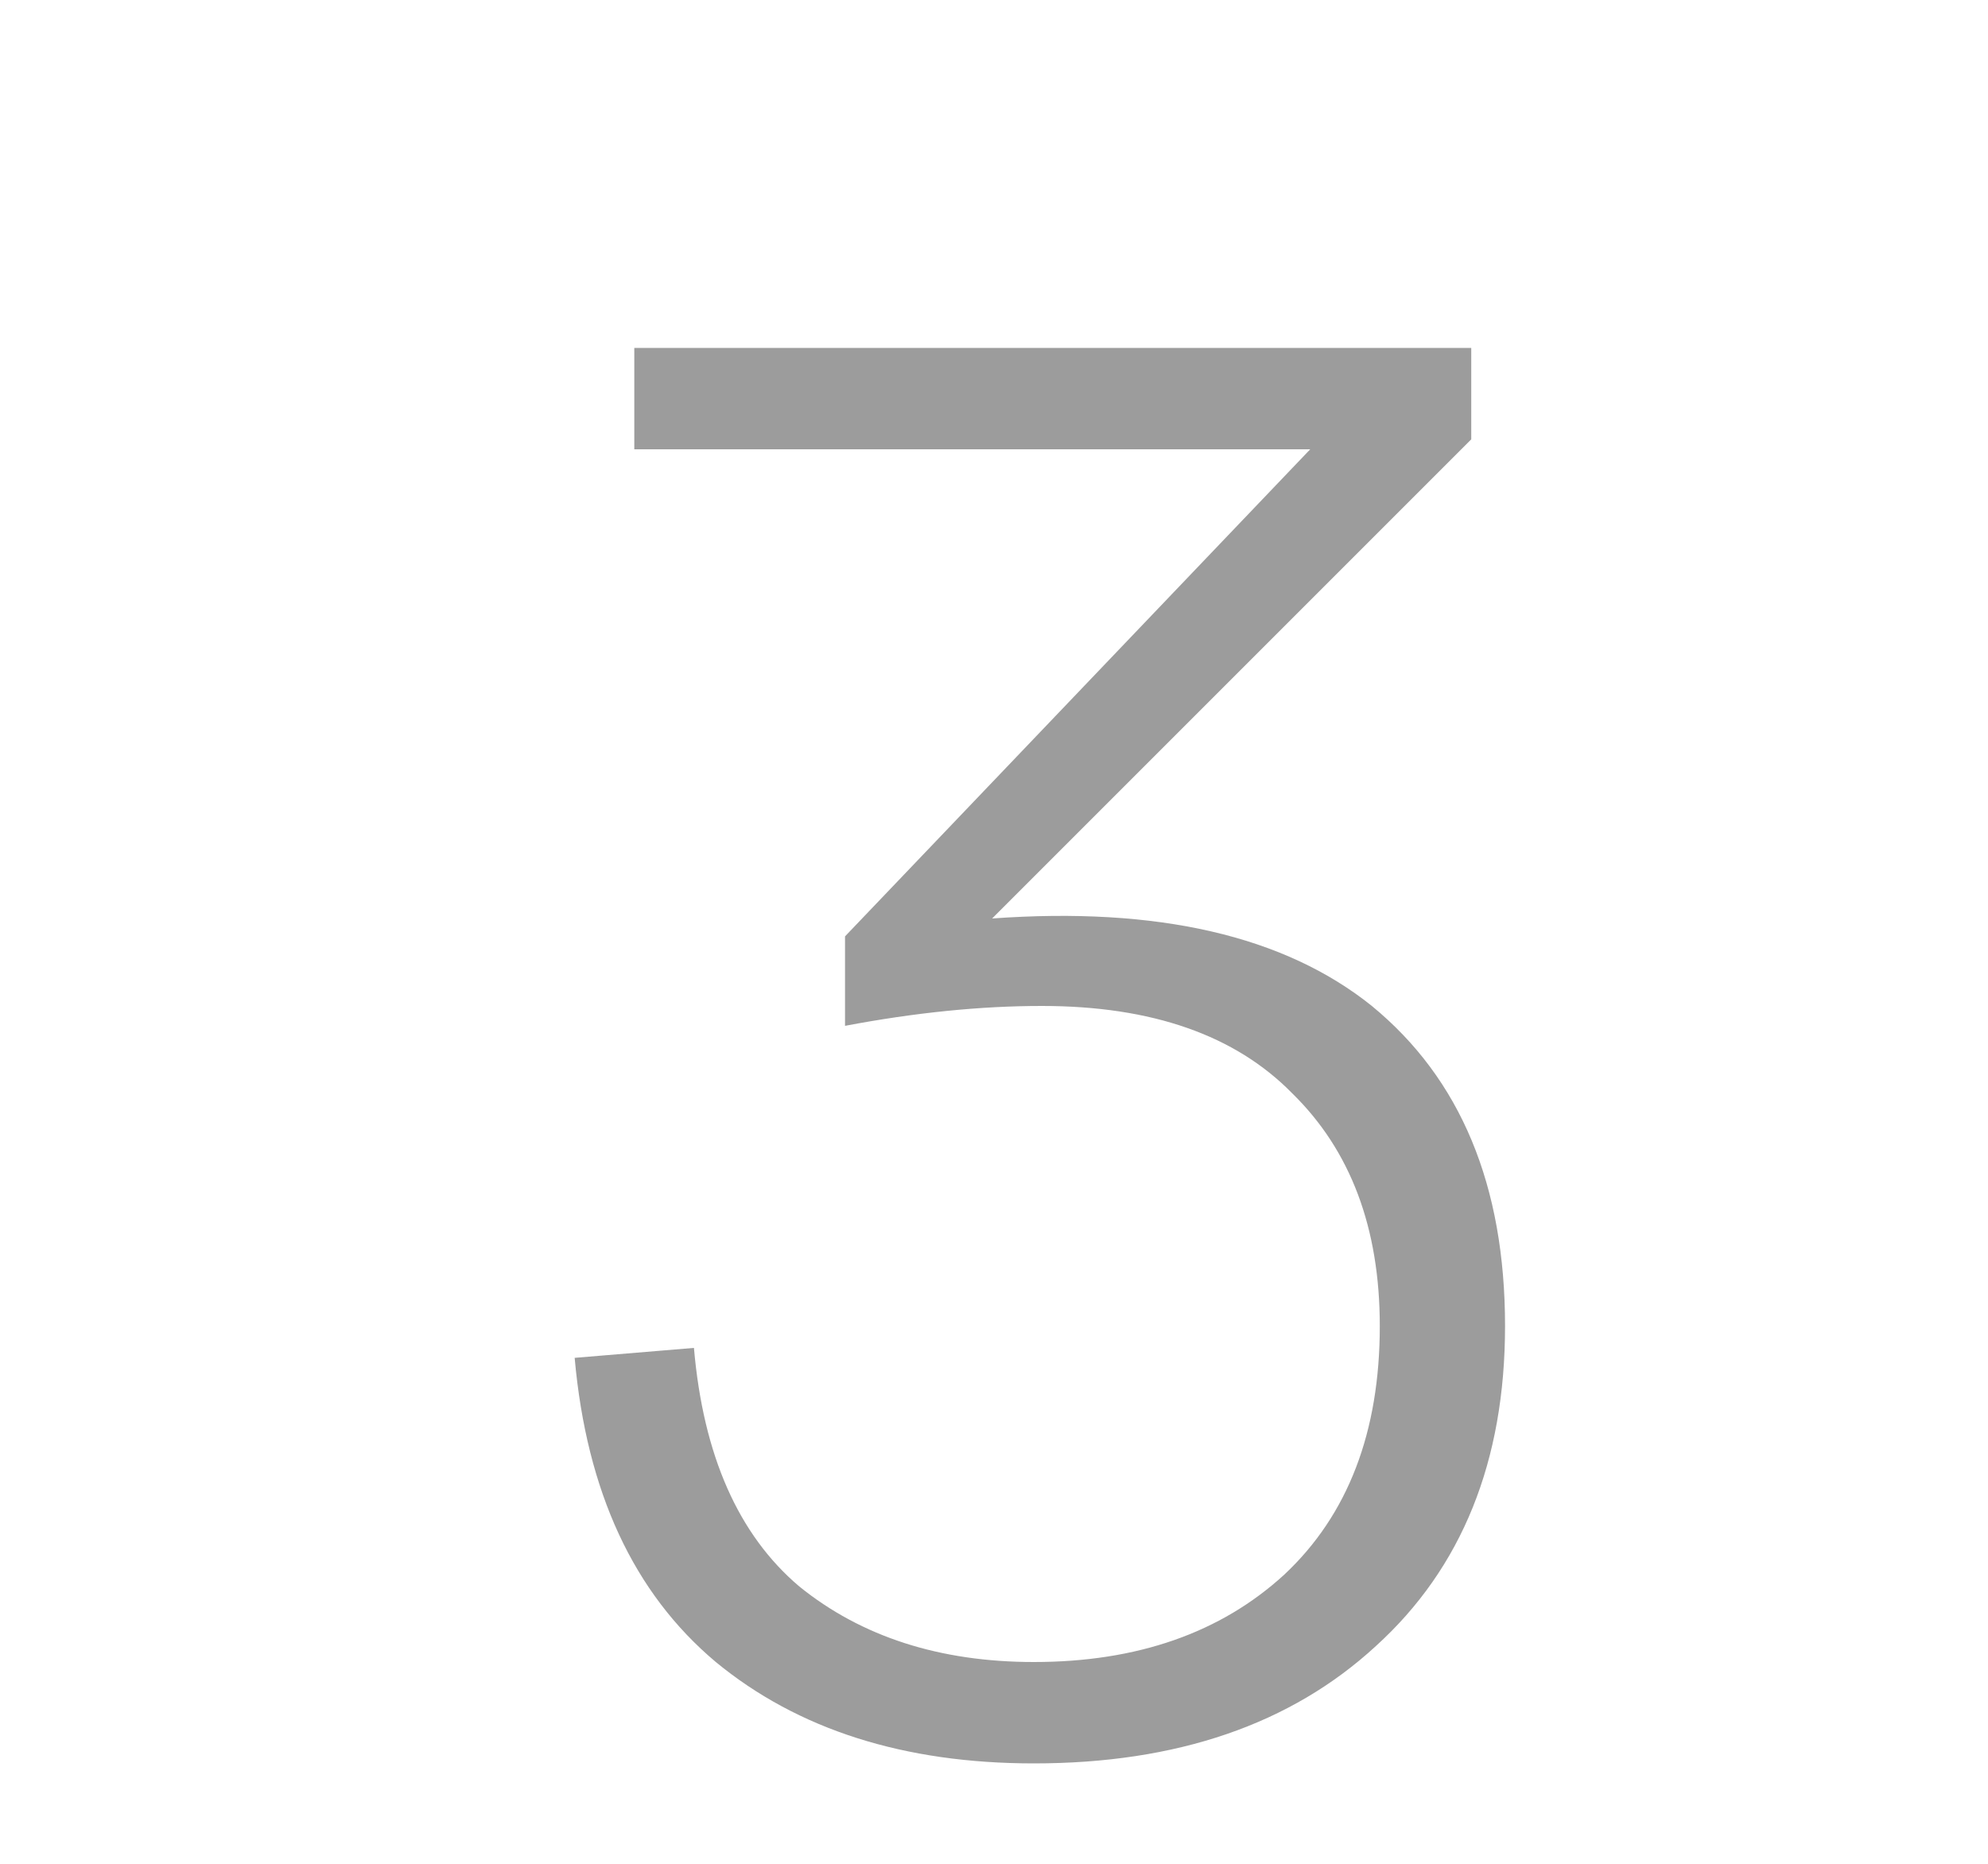 <?xml version="1.0" encoding="UTF-8"?> <svg xmlns="http://www.w3.org/2000/svg" width="16" height="15" viewBox="0 0 16 15" fill="none"> <path d="M11.041 8.096C11.756 8.683 12.113 9.541 12.113 10.672C12.113 11.76 11.766 12.619 11.073 13.248C10.39 13.877 9.473 14.192 8.321 14.192C7.276 14.192 6.422 13.92 5.761 13.376C5.1 12.821 4.721 12.005 4.625 10.928L5.585 10.848C5.66 11.712 5.942 12.352 6.433 12.768C6.934 13.173 7.564 13.376 8.321 13.376C9.153 13.376 9.825 13.141 10.337 12.672C10.849 12.192 11.105 11.525 11.105 10.672C11.105 9.883 10.87 9.259 10.401 8.8C9.942 8.331 9.27 8.096 8.385 8.096C7.894 8.096 7.366 8.149 6.801 8.256V7.536L10.545 3.616H5.105V2.8H11.841V3.536L7.985 7.392C9.318 7.296 10.337 7.531 11.041 8.096Z" fill="#9C9C9C"></path> </svg> 